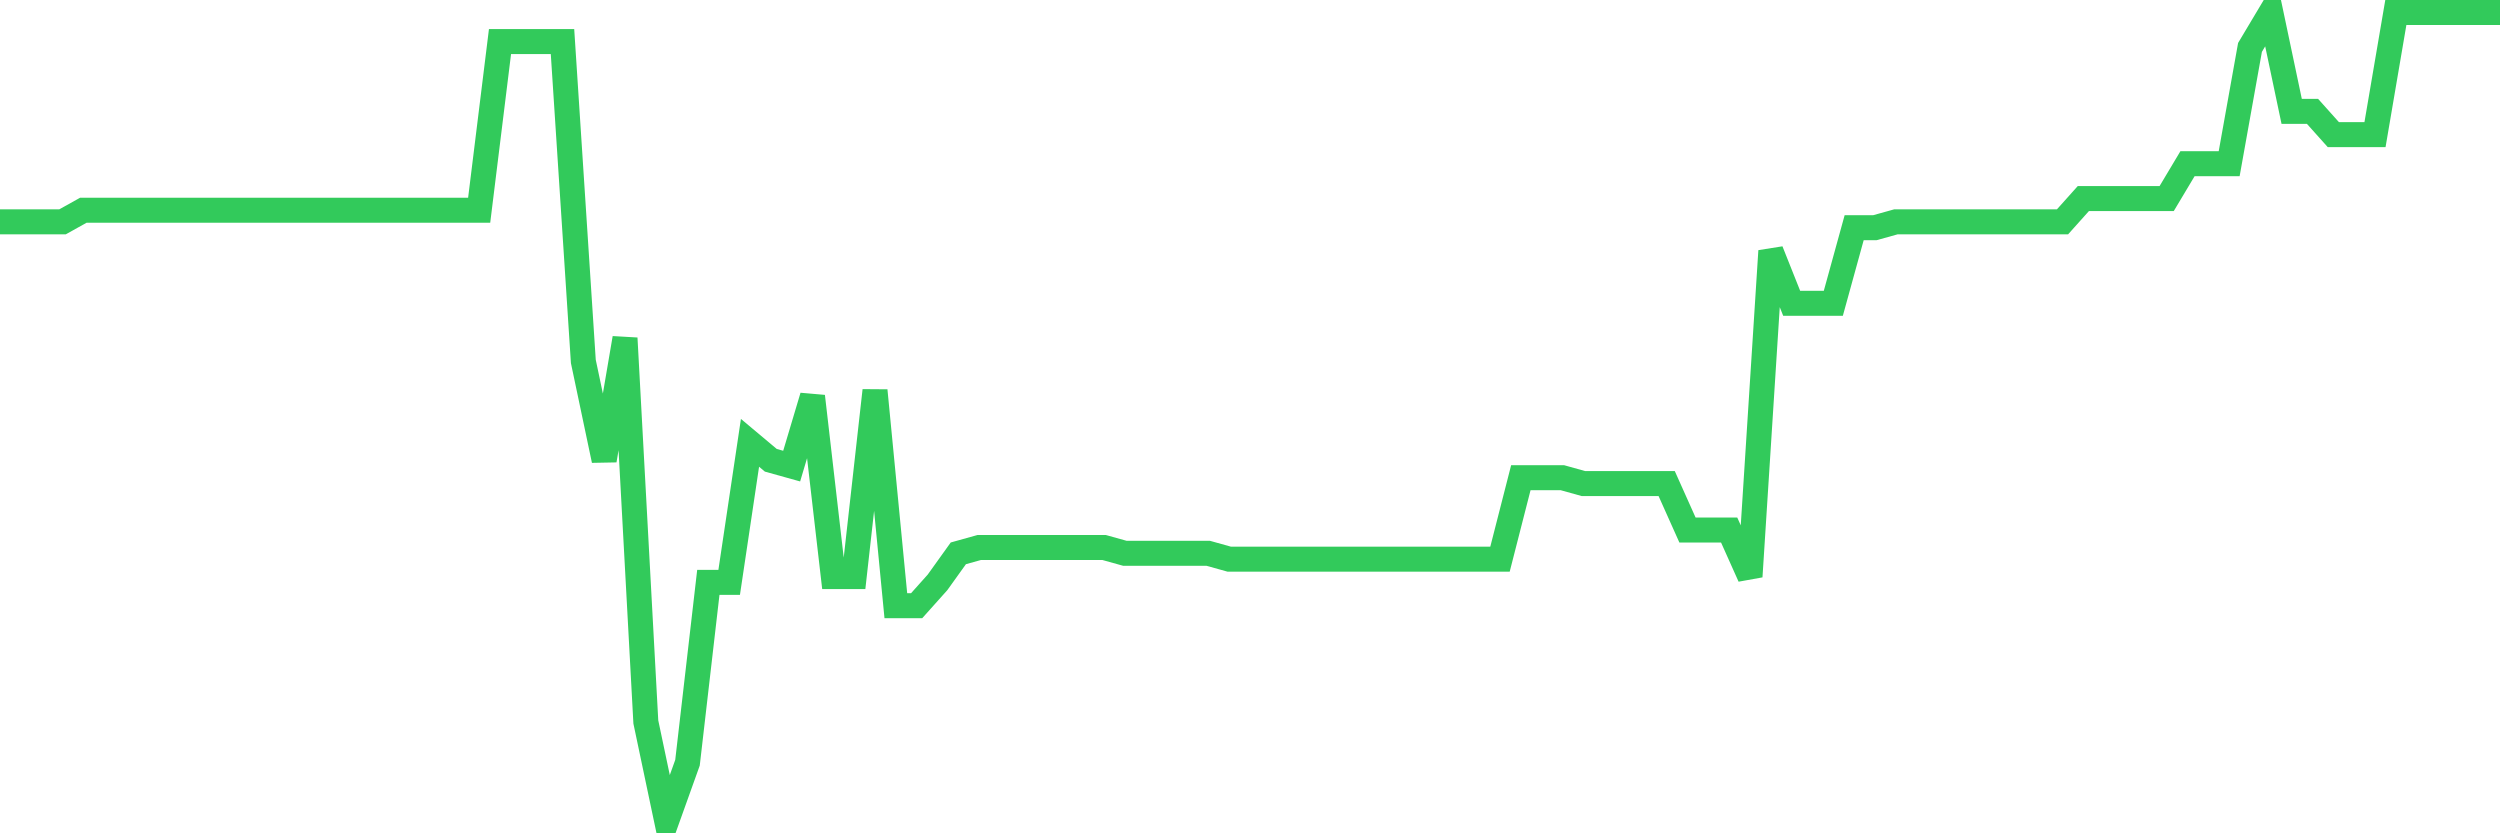 <svg
  xmlns="http://www.w3.org/2000/svg"
  xmlns:xlink="http://www.w3.org/1999/xlink"
  width="120"
  height="40"
  viewBox="0 0 120 40"
  preserveAspectRatio="none"
>
  <polyline
    points="0,10.649 1,10.649 2,10.649 3,10.649 4,10.091 5,10.091 6,10.091 7,10.091 8,10.091 9,10.091 10,10.091 11,10.091 12,10.091 13,10.091 14,10.091 15,10.091 16,10.091 17,10.091 18,10.091 19,10.091 20,10.091 21,10.091 22,10.091 23,10.091 24,1.996 25,1.996 26,1.996 27,1.996 28,17.348 29,22.094 30,16.232 31,34.655 32,39.4 33,36.609 34,27.955 35,27.955 36,21.256 37,22.094 38,22.373 39,19.023 40,27.676 41,27.676 42,18.744 43,29.072 44,29.072 45,27.955 46,26.56 47,26.281 48,26.281 49,26.281 50,26.281 51,26.281 52,26.281 53,26.281 54,26.56 55,26.56 56,26.56 57,26.56 58,26.56 59,26.839 60,26.839 61,26.839 62,26.839 63,26.839 64,26.839 65,26.839 66,26.839 67,26.839 68,26.839 69,26.839 70,26.839 71,26.839 72,26.839 73,22.931 74,22.931 75,22.931 76,23.21 77,23.21 78,23.21 79,23.21 80,23.21 81,25.443 82,25.443 83,25.443 84,27.676 85,12.045 86,14.557 87,14.557 88,14.557 89,10.928 90,10.928 91,10.649 92,10.649 93,10.649 94,10.649 95,10.649 96,10.649 97,10.649 98,10.649 99,10.649 100,9.532 101,9.532 102,9.532 103,9.532 104,9.532 105,7.858 106,7.858 107,7.858 108,2.275 109,0.6 110,5.345 111,5.345 112,6.462 113,6.462 114,6.462 115,0.6 116,0.6 117,0.6 118,0.6 119,0.6 120,0.6"
    fill="none"
    stroke="#32ca5b"
    stroke-width="1.2"
  >
  </polyline>
</svg>